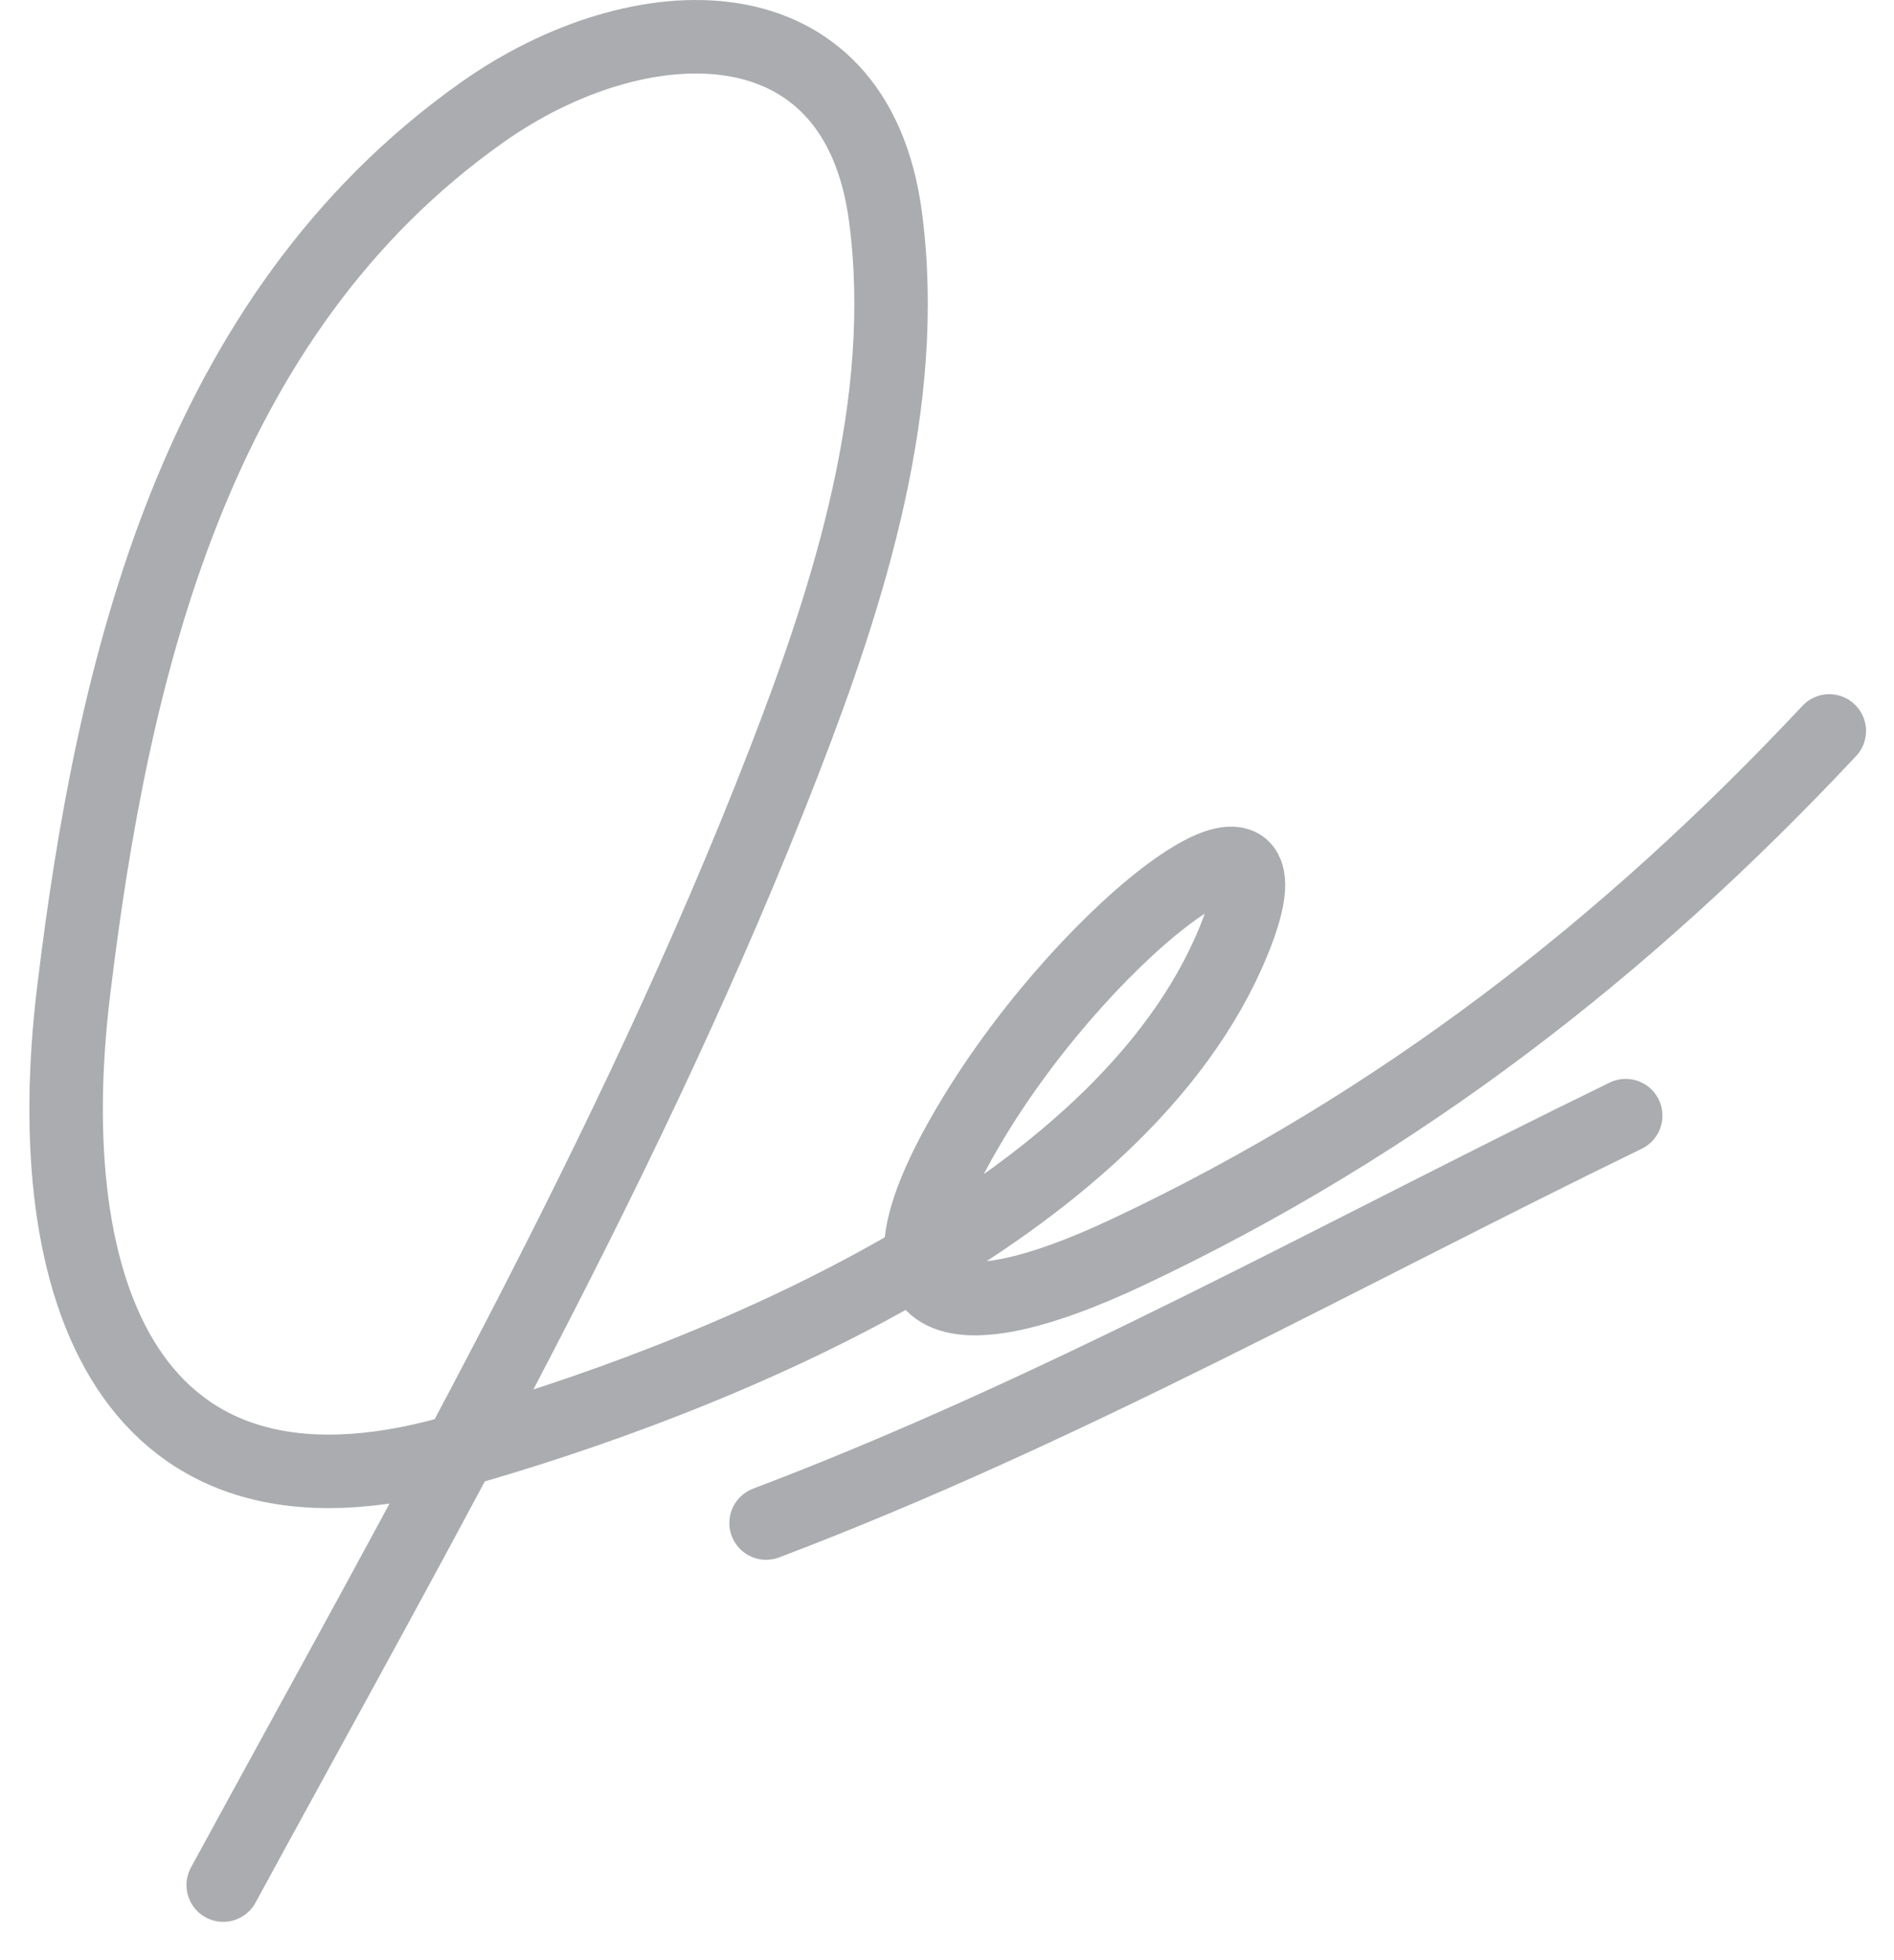 <svg width="29" height="30" viewBox="0 0 29 30" fill="none" xmlns="http://www.w3.org/2000/svg">
<path d="M3.418 28.851C6.48 23.227 9.677 17.654 12 11.668C13.011 9.064 13.934 6.154 13.558 3.317C13.107 -0.095 9.779 0.025 7.382 1.72C2.978 4.834 1.722 10.23 1.125 15.188C0.576 19.749 1.96 23.623 6.92 22.232C10.908 21.113 17.178 18.581 18.889 14.4C20.009 11.66 16.716 14.136 14.925 17.075C13.133 20.014 14.402 20.518 17.291 19.153C21.432 17.197 24.907 14.496 28.009 11.187" stroke="#AAACB0" stroke-width="1.125" stroke-linecap="round"/>
<path d="M11.73 23.31C16.266 21.592 20.538 19.192 24.892 17.075" stroke="#AAACB0" stroke-width="1.125" stroke-linecap="round"/>
</svg>
